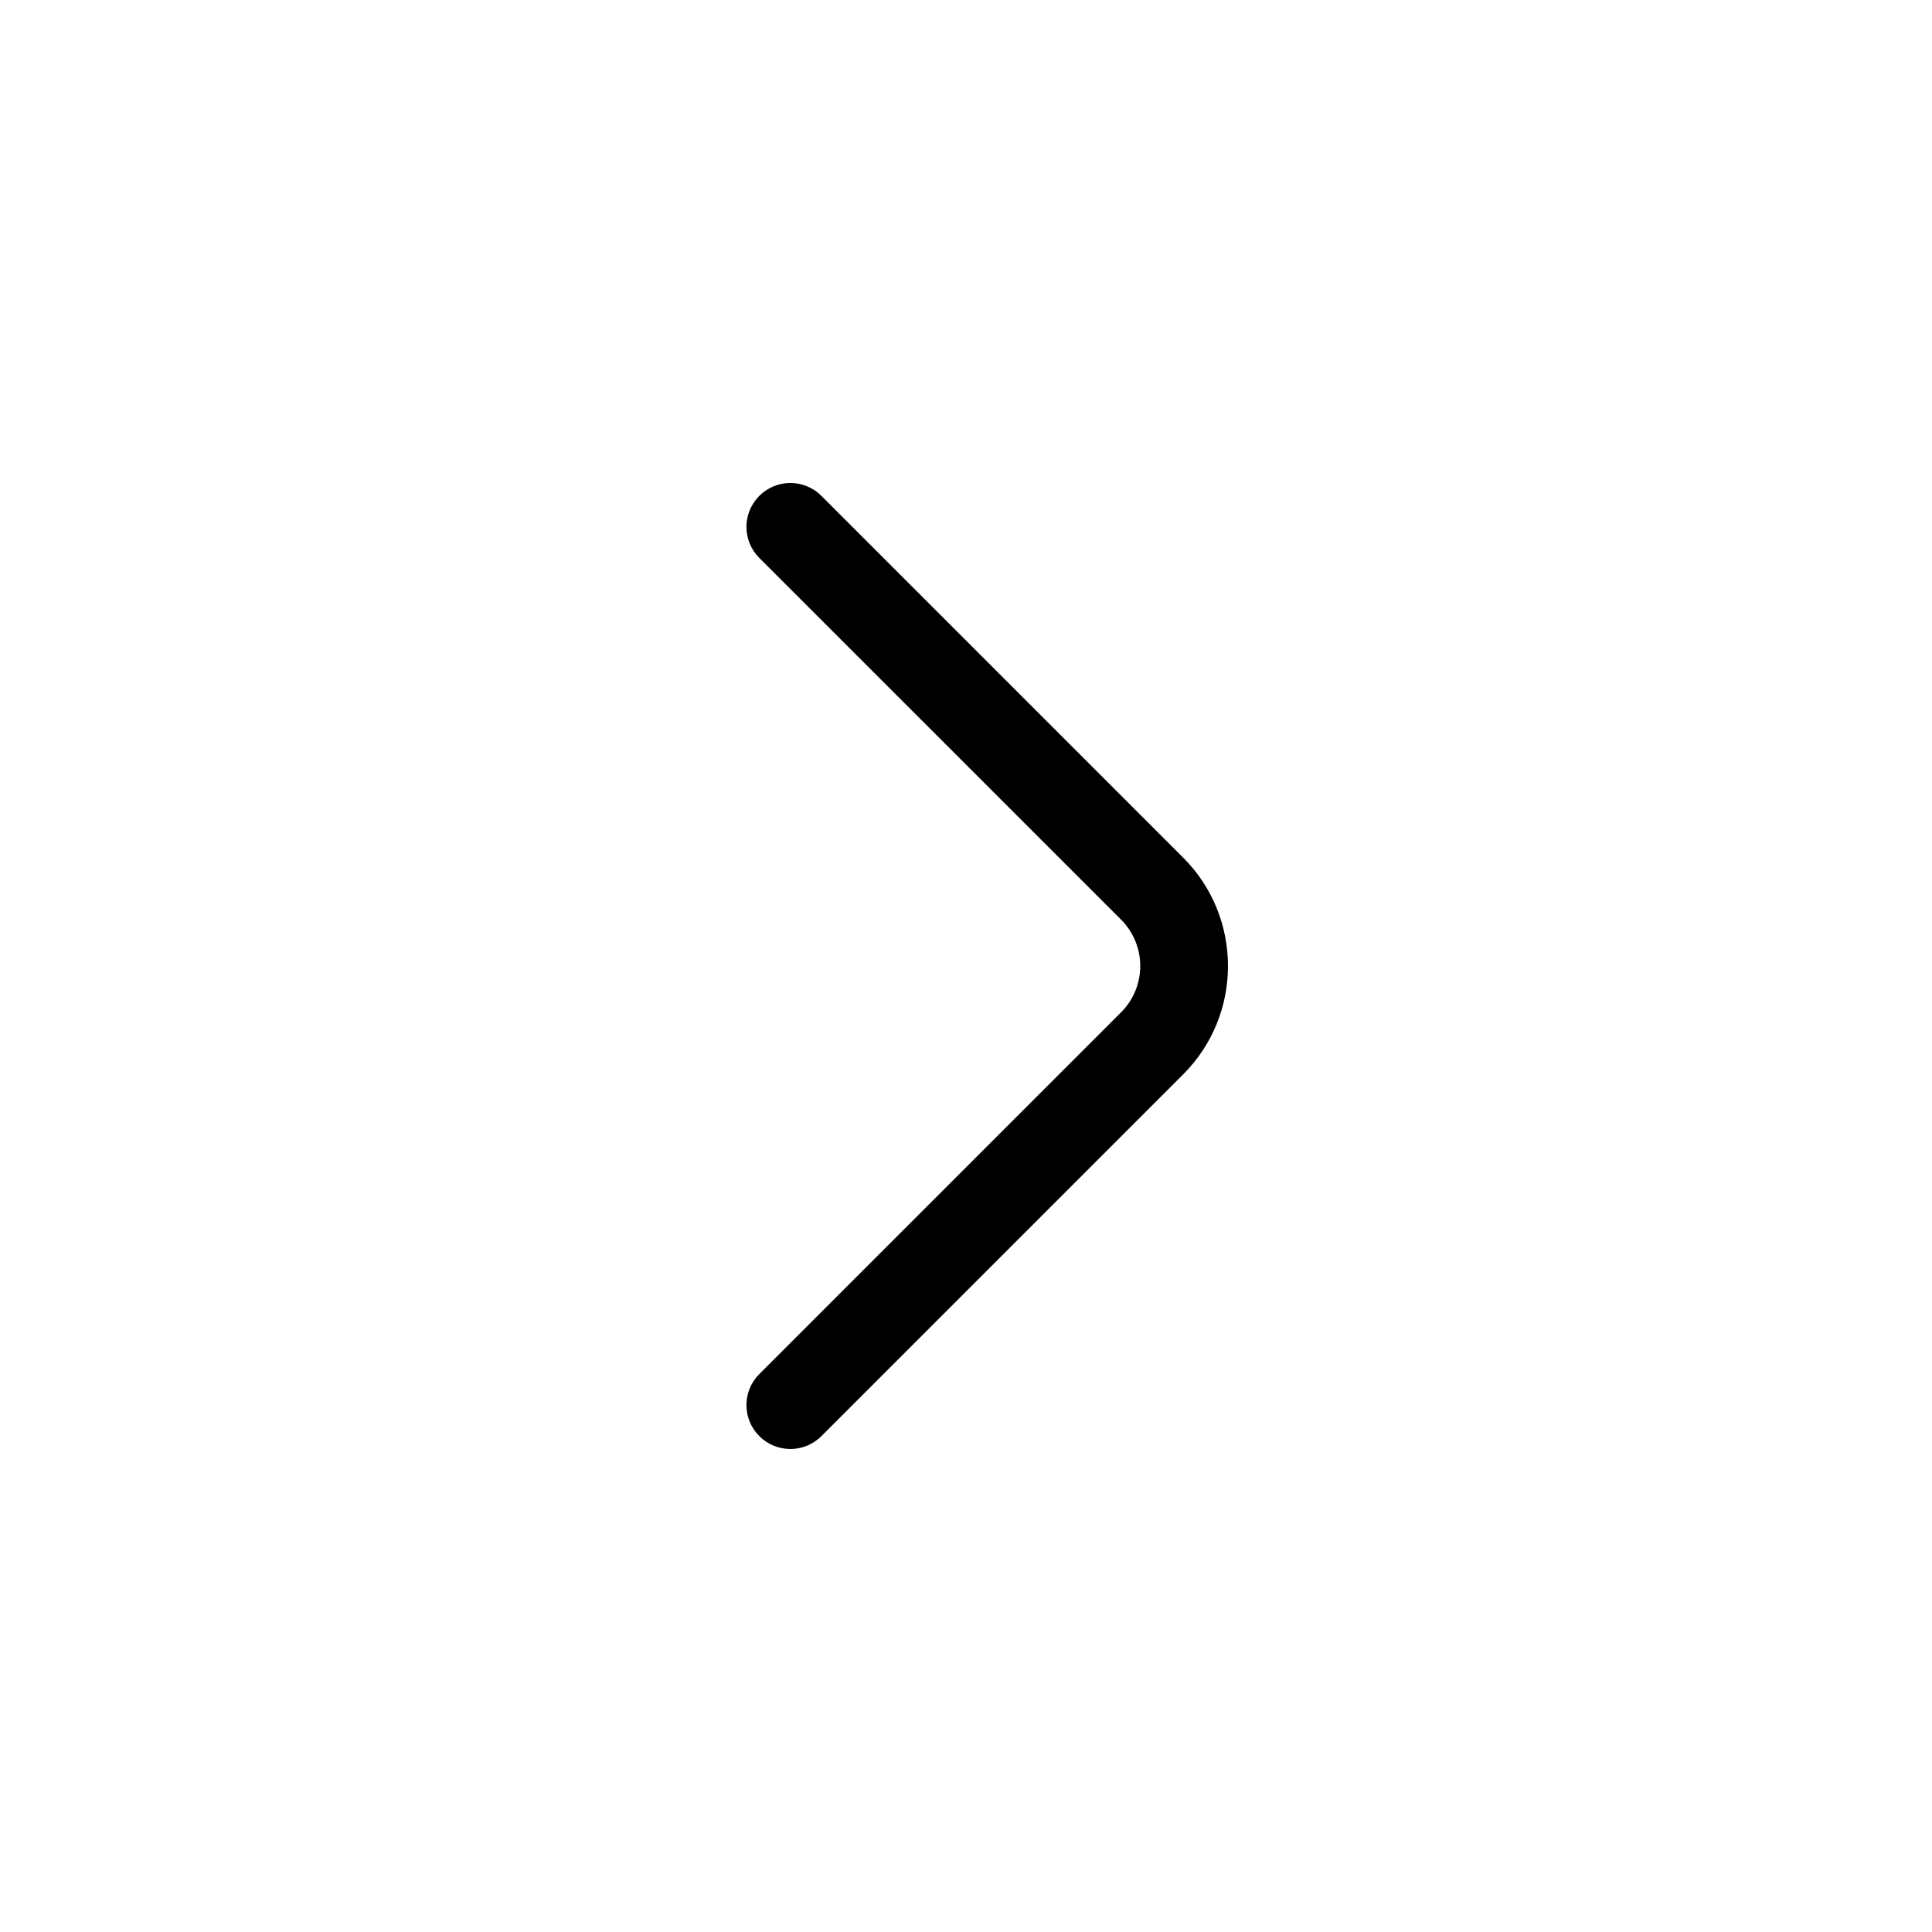 <?xml version="1.0" encoding="UTF-8"?>
<svg id="Layer_1" data-name="Layer 1" xmlns="http://www.w3.org/2000/svg" viewBox="0 0 44 44">
  <rect width="44" height="44" transform="translate(44 44) rotate(180)" fill="none" stroke-width="0"/>
  <rect width="44" height="44" transform="translate(44 44) rotate(180)" fill="none" stroke-width="0"/>
  <path d="M17.293,31.293c-.391.391-.391,1.023,0,1.414.195.195.451.293.707.293s.512-.098.707-.293l8.241-8.241c1.358-1.359,1.358-3.572,0-4.932l-8.241-8.241c-.391-.391-1.023-.391-1.414,0s-.391,1.023,0,1.414l8.241,8.24c.579.581.579,1.525,0,2.105l-8.241,8.241Z" stroke-width="0"/>
</svg>